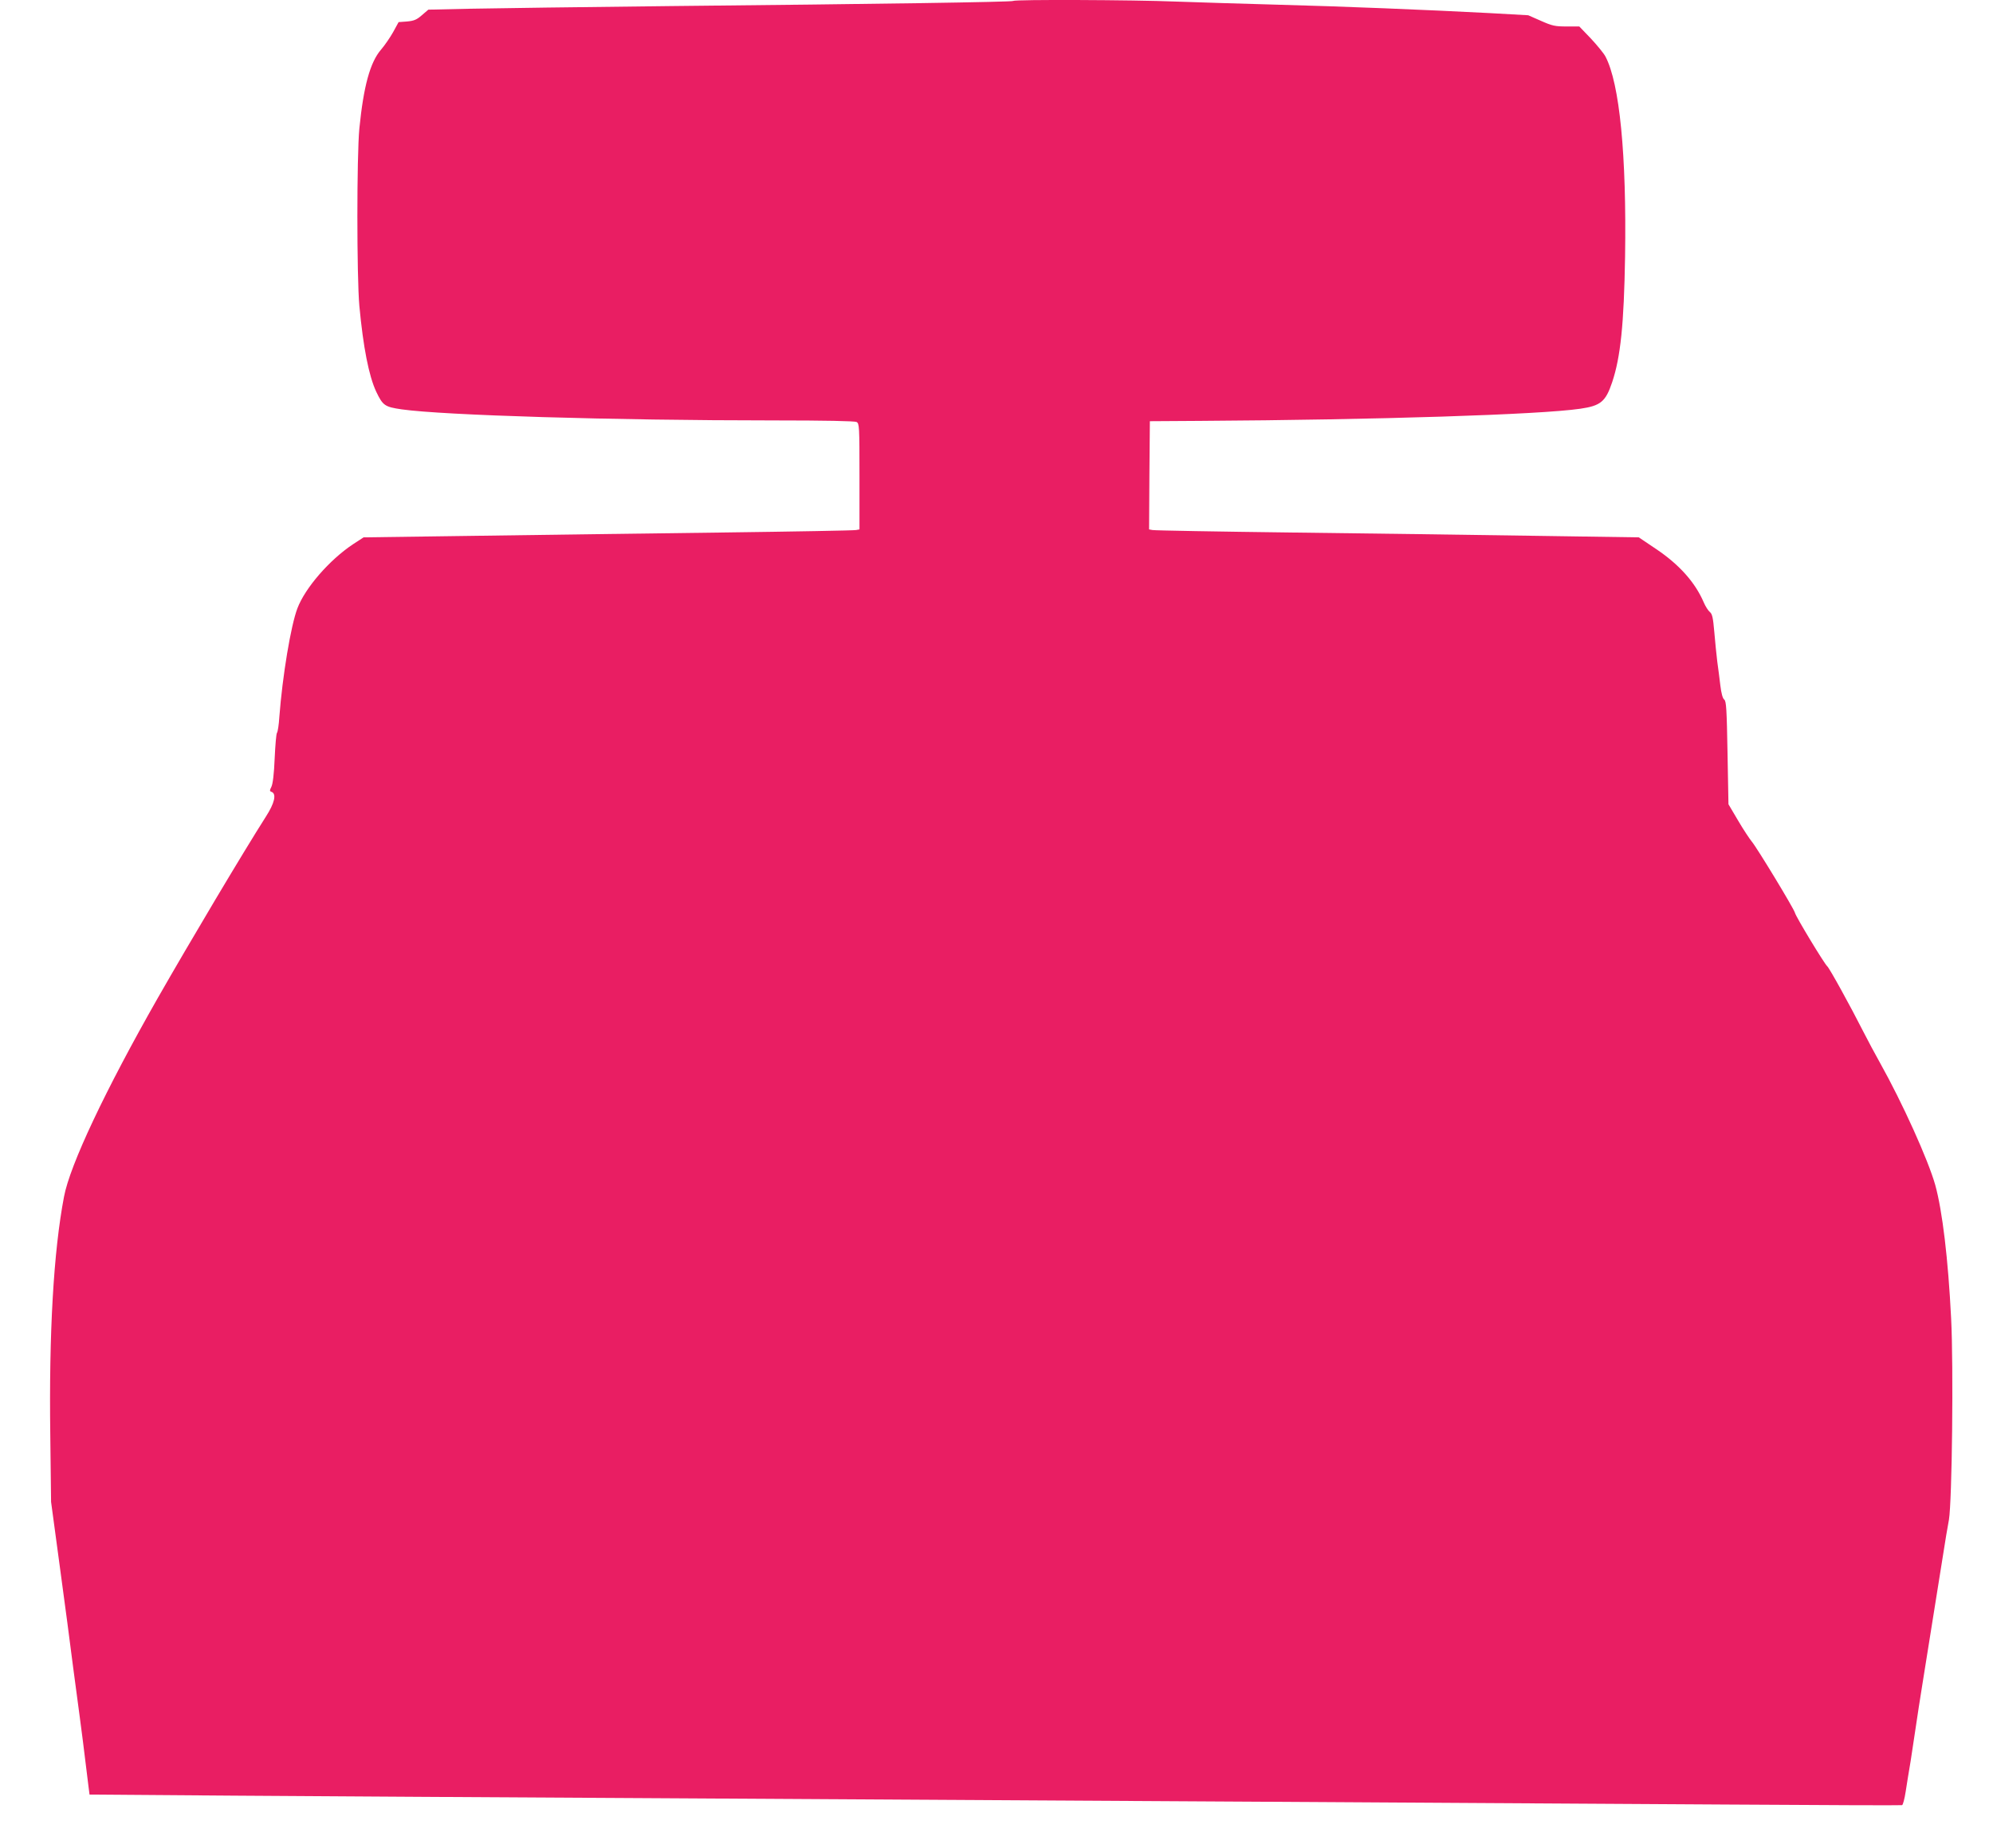<?xml version="1.0" standalone="no"?>
<!DOCTYPE svg PUBLIC "-//W3C//DTD SVG 20010904//EN"
 "http://www.w3.org/TR/2001/REC-SVG-20010904/DTD/svg10.dtd">
<svg version="1.0" xmlns="http://www.w3.org/2000/svg"
 width="1280pt" height="1187pt" viewBox="0 0 1280 1187"
 preserveAspectRatio="xMidYMid meet">
<g transform="translate(0,1187) scale(0.1,-0.1)"
fill="#e91e63" stroke="none">
<path d="M6508 11864 c-7 -7 -873 -20 -2203 -33 -555 -6 -1132 -14 -1282 -17
l-272 -6 -42 -36 c-33 -29 -51 -36 -95 -40 l-54 -4 -35 -64 c-19 -34 -54 -85
-78 -113 -70 -81 -112 -235 -139 -506 -17 -175 -17 -951 0 -1140 25 -267 61
-449 108 -550 43 -90 55 -98 164 -114 267 -38 1356 -71 2388 -71 335 0 520 -4
533 -10 18 -10 19 -25 19 -350 l0 -340 -22 -4 c-13 -3 -403 -10 -868 -16 -465
-6 -1171 -15 -1570 -21 l-725 -10 -69 -45 c-150 -100 -306 -279 -356 -411 -42
-110 -96 -434 -116 -698 -3 -49 -10 -95 -15 -101 -5 -6 -11 -80 -15 -165 -4
-100 -12 -164 -21 -182 -12 -24 -12 -28 2 -33 32 -13 18 -73 -37 -158 -149
-234 -487 -802 -695 -1166 -336 -590 -564 -1072 -602 -1276 -67 -351 -97 -875
-88 -1534 l5 -425 56 -415 c31 -228 70 -521 86 -650 17 -129 35 -264 40 -300
8 -55 32 -246 58 -460 l7 -55 935 -7 c514 -4 1783 -11 2820 -17 1037 -6 2729
-16 3760 -22 1031 -6 2379 -14 2995 -18 616 -4 1125 -6 1131 -4 6 2 16 41 23
86 7 45 21 134 32 197 10 63 25 165 34 225 9 61 27 180 41 265 54 335 107 669
135 845 11 72 27 168 36 215 20 120 30 982 14 1295 -19 379 -56 689 -102 855
-45 160 -210 526 -355 785 -31 55 -79 145 -107 200 -81 160 -218 409 -232 420
-17 14 -201 317 -207 343 -8 29 -244 418 -277 457 -14 17 -54 77 -88 135 l-62
105 -6 330 c-5 280 -8 332 -21 342 -10 7 -19 40 -25 90 -5 43 -14 113 -20 155
-5 43 -14 128 -19 190 -8 92 -13 115 -29 128 -10 8 -28 36 -39 62 -55 128
-157 242 -304 341 l-113 76 -675 10 c-371 6 -1069 15 -1550 21 -481 6 -885 13
-898 16 l-22 4 2 348 3 347 320 2 c1143 7 2184 40 2444 78 131 19 163 45 205
170 54 161 76 374 83 807 10 653 -35 1112 -126 1285 -11 21 -54 73 -94 116
l-74 77 -82 0 c-73 0 -92 4 -164 36 l-82 36 -250 14 c-403 21 -941 43 -1365
54 -217 6 -510 15 -650 20 -272 11 -1033 14 -1042 4z"/>
</g>
</svg>
